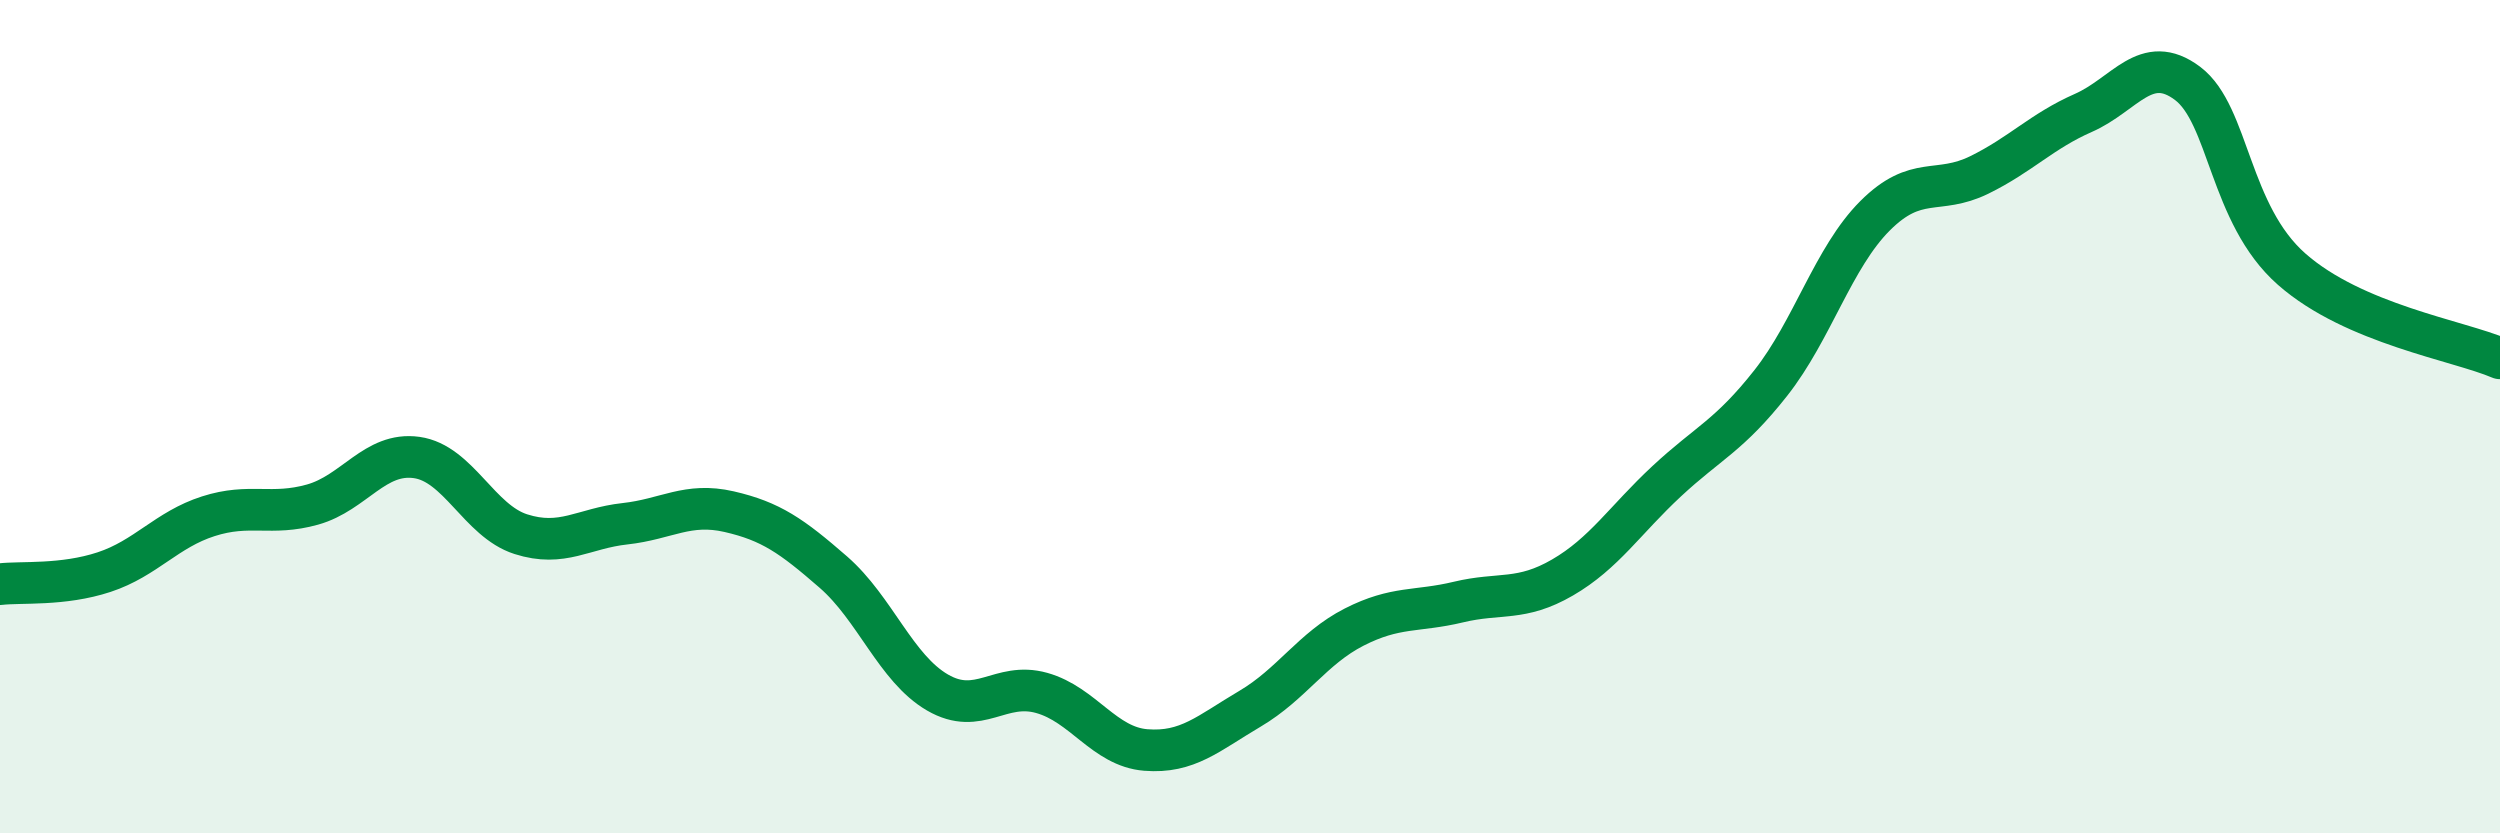 
    <svg width="60" height="20" viewBox="0 0 60 20" xmlns="http://www.w3.org/2000/svg">
      <path
        d="M 0,14.02 C 0.5,13.96 1.5,14.06 2.5,13.73 C 3.5,13.4 4,12.71 5,12.39 C 6,12.07 6.5,12.39 7.5,12.11 C 8.5,11.83 9,10.84 10,10.98 C 11,11.12 11.5,12.5 12.5,12.82 C 13.5,13.14 14,12.68 15,12.57 C 16,12.46 16.5,12.05 17.5,12.28 C 18.5,12.51 19,12.86 20,13.73 C 21,14.6 21.5,16.04 22.5,16.62 C 23.5,17.2 24,16.35 25,16.63 C 26,16.91 26.5,17.92 27.5,18 C 28.5,18.08 29,17.6 30,17.01 C 31,16.42 31.5,15.56 32.5,15.05 C 33.5,14.54 34,14.69 35,14.45 C 36,14.21 36.5,14.44 37.5,13.86 C 38.5,13.28 39,12.48 40,11.55 C 41,10.62 41.5,10.46 42.5,9.19 C 43.5,7.92 44,6.18 45,5.18 C 46,4.18 46.5,4.69 47.5,4.2 C 48.5,3.71 49,3.15 50,2.71 C 51,2.27 51.5,1.25 52.5,2 C 53.5,2.75 53.5,5.14 55,6.46 C 56.5,7.78 59,8.17 60,8.6L60 20L0 20Z"
        fill="#008740"
        opacity="0.1"
        stroke-linecap="round"
        stroke-linejoin="round"
      />
      <path
        d="M 0,14.02 C 0.5,13.96 1.5,14.06 2.5,13.73 C 3.5,13.4 4,12.71 5,12.39 C 6,12.07 6.5,12.39 7.5,12.11 C 8.5,11.83 9,10.84 10,10.98 C 11,11.12 11.5,12.5 12.5,12.82 C 13.5,13.14 14,12.68 15,12.57 C 16,12.46 16.5,12.05 17.5,12.28 C 18.5,12.51 19,12.86 20,13.73 C 21,14.6 21.5,16.04 22.5,16.62 C 23.5,17.2 24,16.35 25,16.63 C 26,16.91 26.5,17.92 27.5,18 C 28.5,18.08 29,17.6 30,17.01 C 31,16.42 31.5,15.56 32.5,15.05 C 33.5,14.54 34,14.69 35,14.45 C 36,14.21 36.5,14.44 37.5,13.86 C 38.5,13.28 39,12.48 40,11.55 C 41,10.62 41.5,10.46 42.5,9.19 C 43.5,7.92 44,6.18 45,5.18 C 46,4.18 46.5,4.69 47.5,4.2 C 48.5,3.71 49,3.15 50,2.71 C 51,2.27 51.5,1.25 52.5,2 C 53.5,2.75 53.5,5.14 55,6.46 C 56.5,7.78 59,8.17 60,8.6"
        stroke="#008740"
        stroke-width="1"
        fill="none"
        stroke-linecap="round"
        stroke-linejoin="round"
      />
    </svg>
  